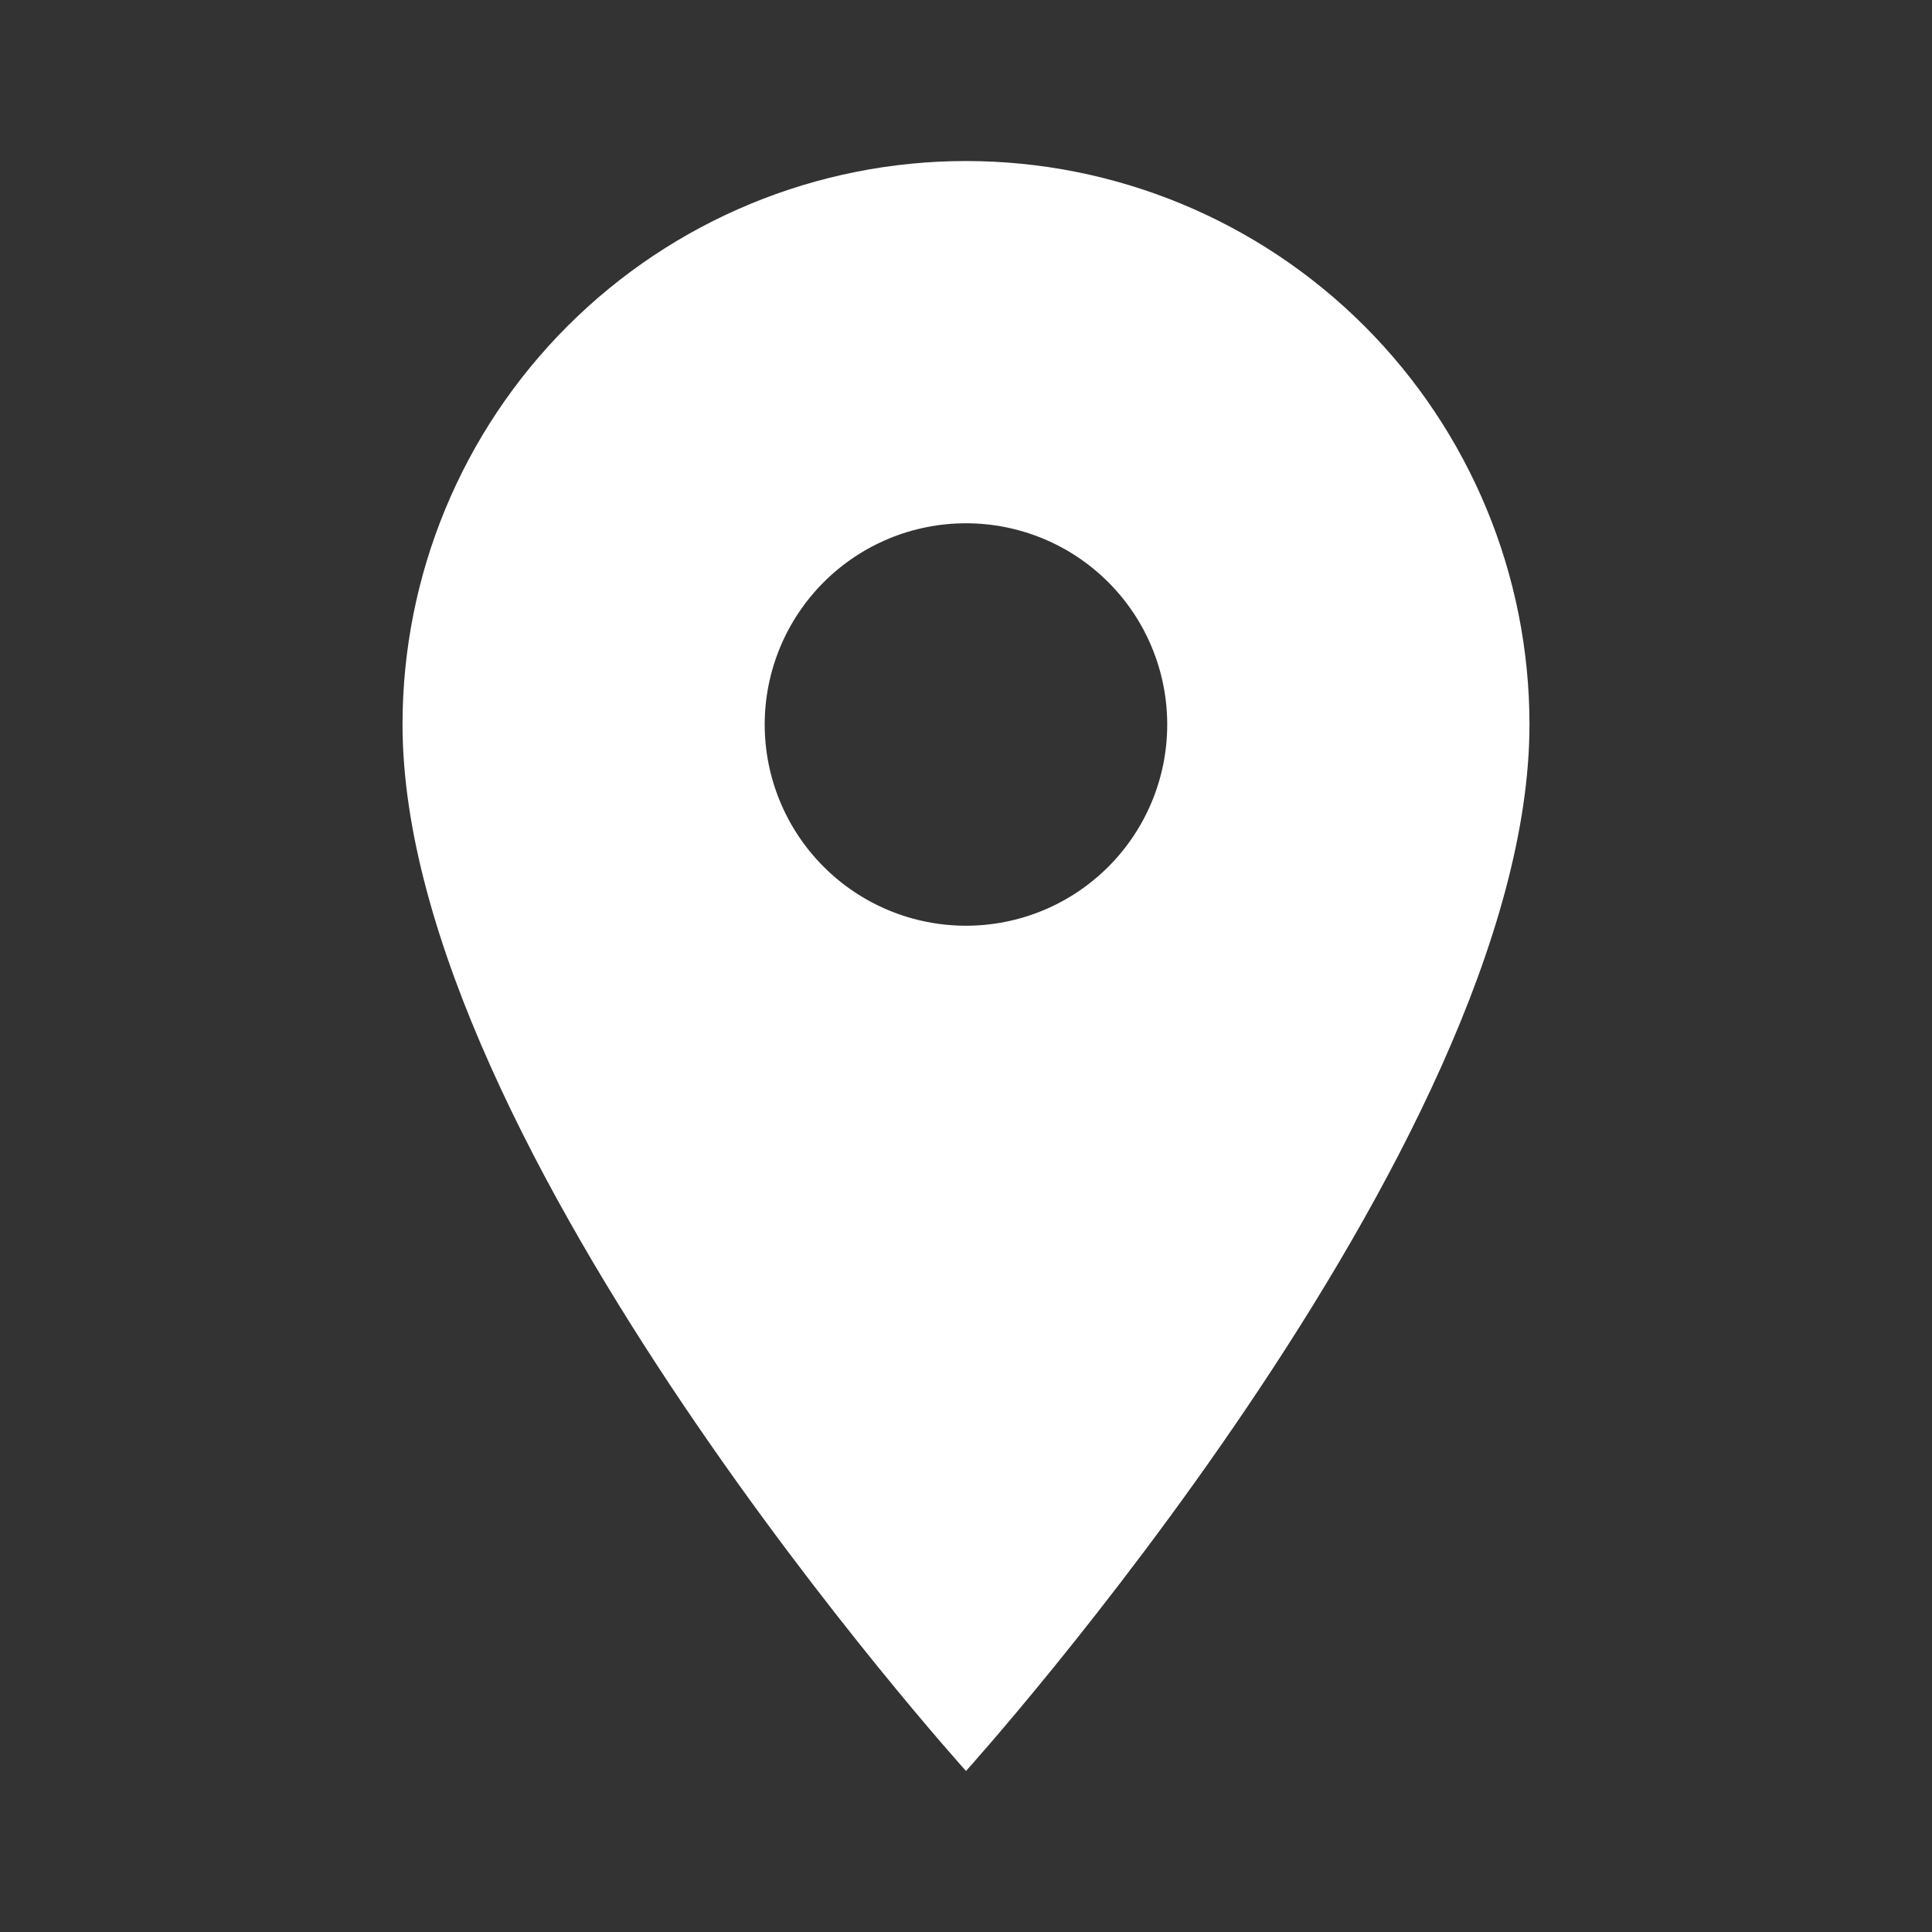 <svg width="26" height="26" viewBox="0 0 26 26" fill="none" xmlns="http://www.w3.org/2000/svg">
<rect x="0" y="0" width="26" height="26" fill="#333333" stroke="none"/>
<path d="M13 12.458C12.281 12.458 11.593 12.173 11.085 11.665C10.577 11.157 10.291 10.468 10.291 9.75C10.291 9.032 10.577 8.343 11.085 7.835C11.593 7.327 12.281 7.042 13 7.042C13.718 7.042 14.407 7.327 14.915 7.835C15.423 8.343 15.708 9.032 15.708 9.75C15.708 10.106 15.638 10.458 15.502 10.786C15.366 11.115 15.166 11.414 14.915 11.665C14.663 11.916 14.365 12.116 14.036 12.252C13.708 12.388 13.355 12.458 13 12.458ZM13 2.167C10.989 2.167 9.06 2.966 7.638 4.388C6.215 5.81 5.417 7.739 5.417 9.75C5.417 15.438 13 23.833 13 23.833C13 23.833 20.583 15.438 20.583 9.75C20.583 7.739 19.784 5.81 18.362 4.388C16.94 2.966 15.011 2.167 13 2.167Z" fill="white"/>
</svg>
